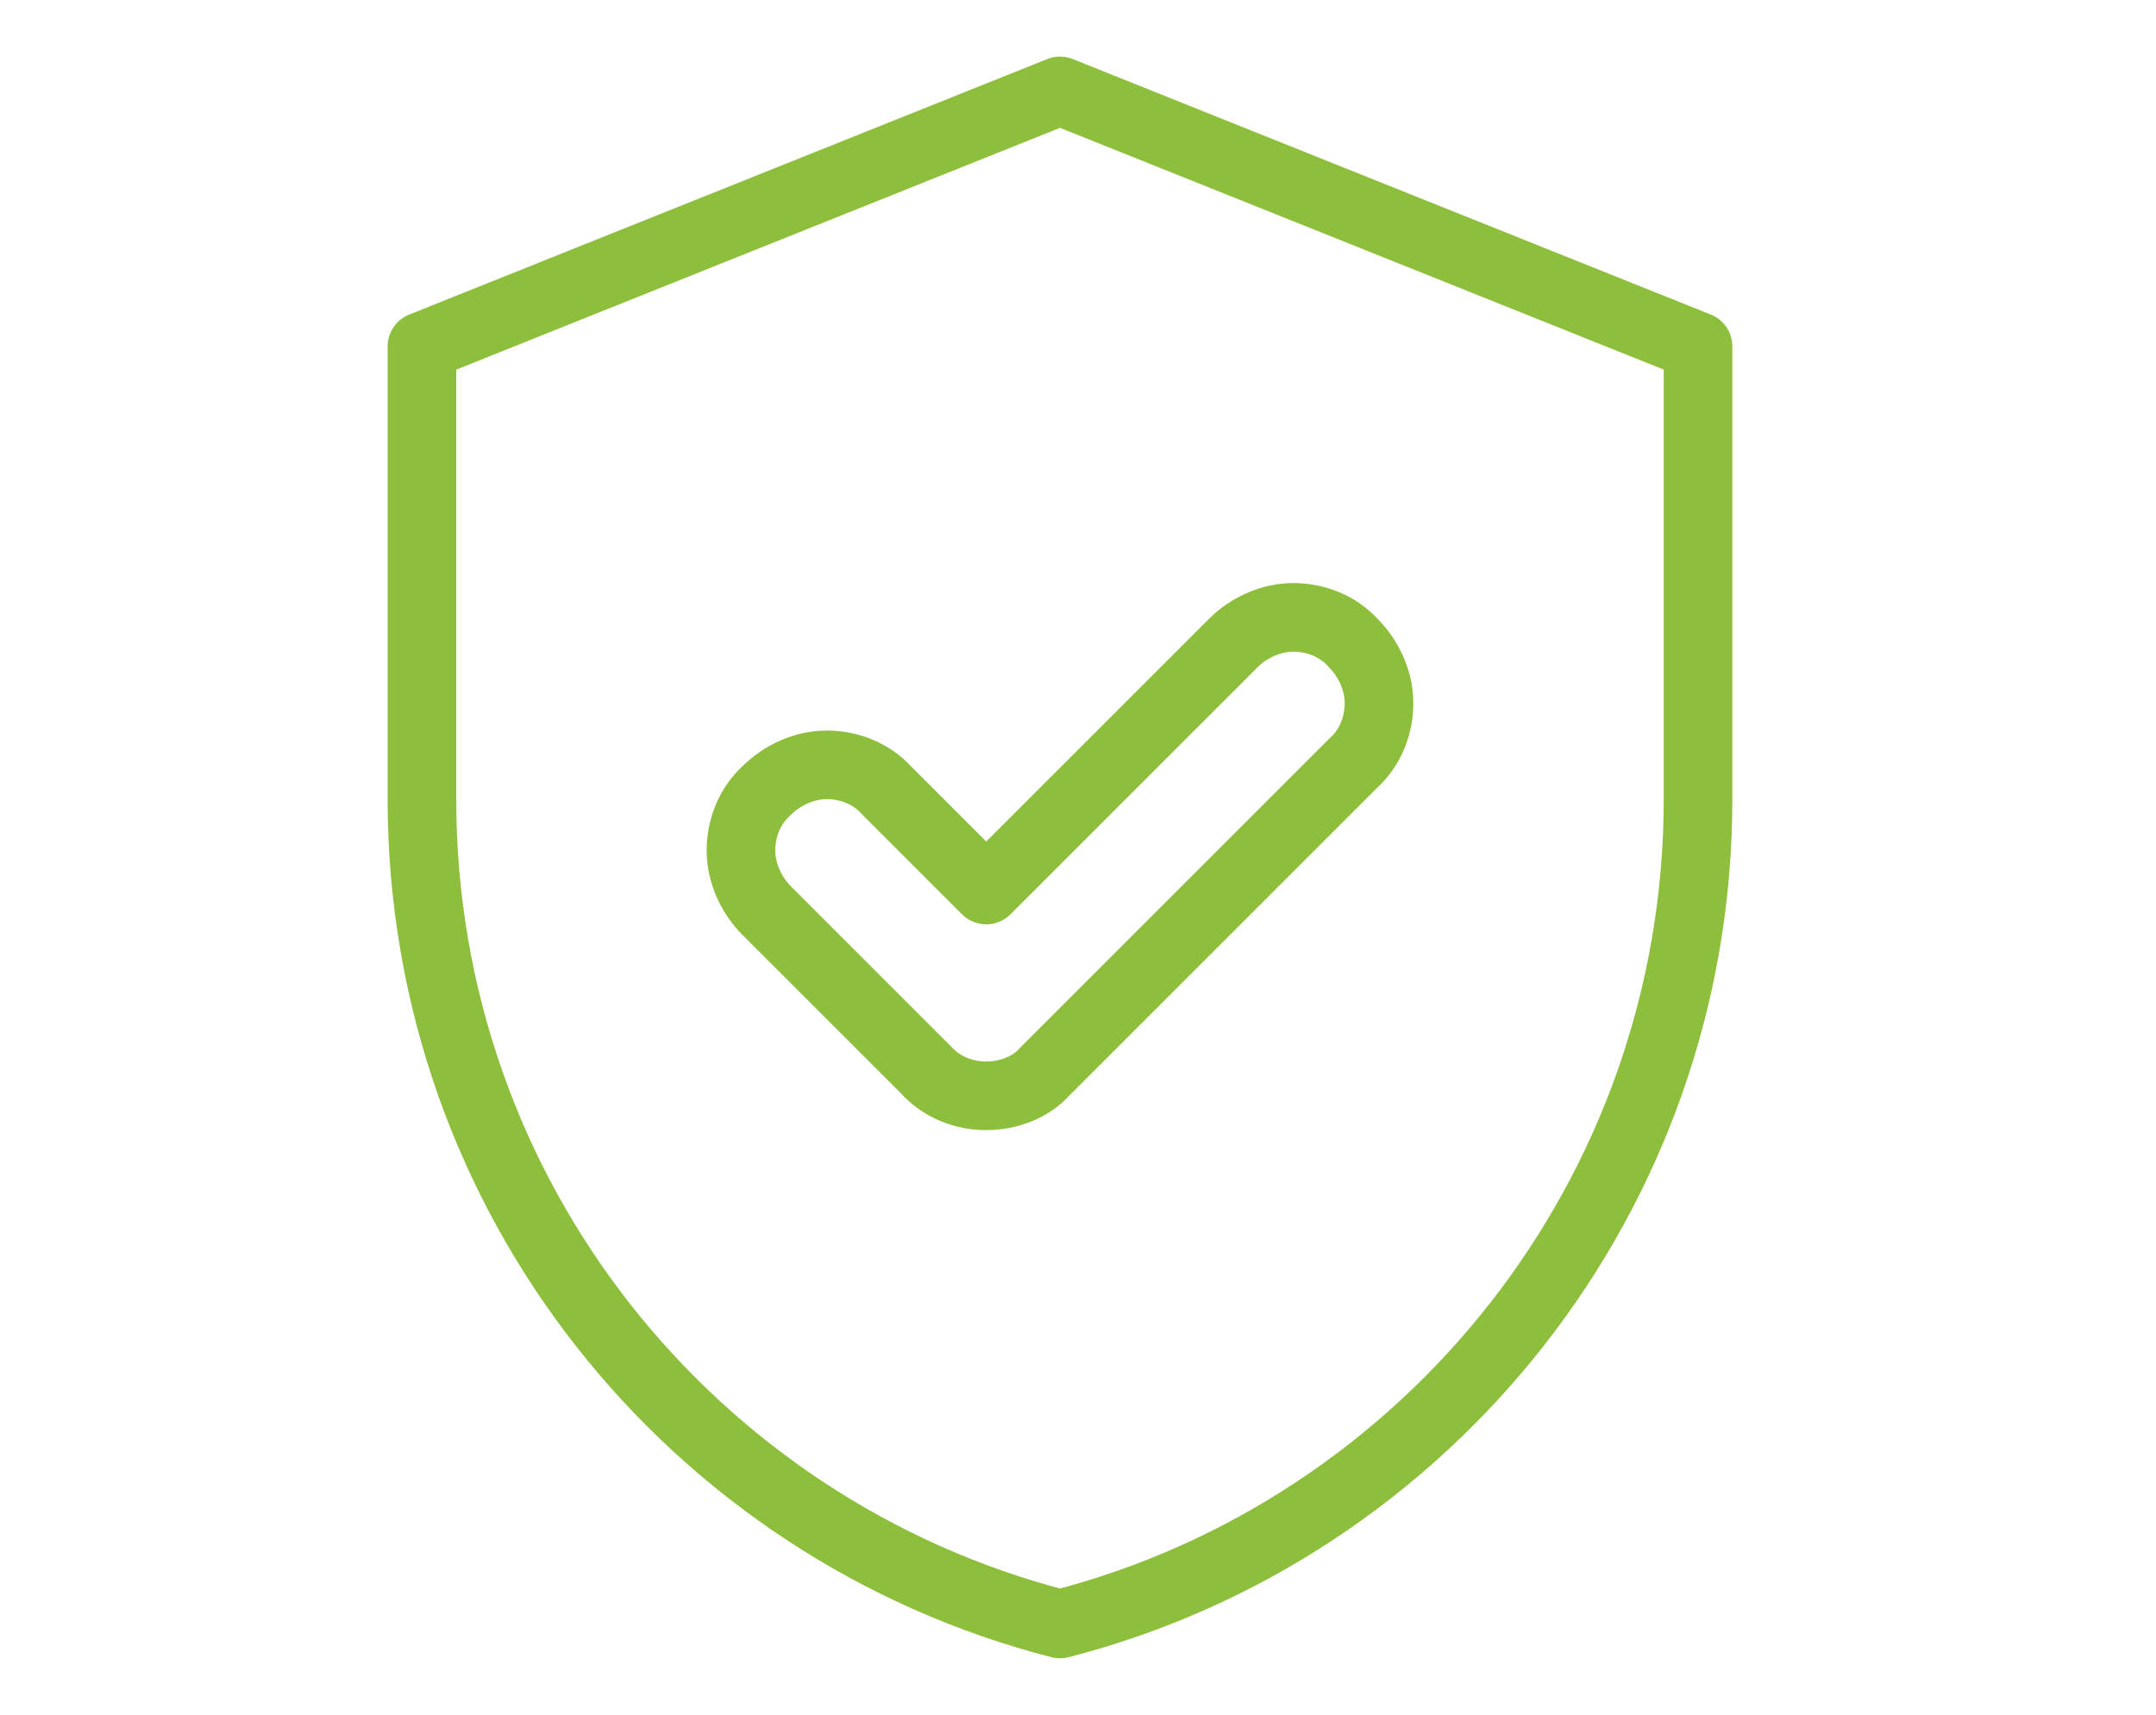 <?xml version="1.0" encoding="utf-8"?>
<!-- Generator: Adobe Illustrator 25.0.0, SVG Export Plug-In . SVG Version: 6.00 Build 0)  -->
<svg version="1.1" id="Livello_1" xmlns="http://www.w3.org/2000/svg" xmlns:xlink="http://www.w3.org/1999/xlink" x="0px" y="0px"
	 viewBox="0 0 125.7 100" style="enable-background:new 0 0 125.7 100;" xml:space="preserve">
<style type="text/css">
	.st0{display:none;}
	.st1{display:inline;}
	.st2{fill:none;stroke:#FFFFFF;stroke-width:3;stroke-linecap:round;stroke-linejoin:round;stroke-miterlimit:10;}
	.st3{fill:none;stroke:#FFFFFF;stroke-width:3;stroke-linecap:round;stroke-linejoin:round;stroke-miterlimit:10;}
	.st4{display:inline;fill:none;stroke:#FFFFFF;stroke-width:3;stroke-linecap:round;stroke-linejoin:round;stroke-miterlimit:10;}
	.st5{clip-path:url(#SVGID_3_);}
	.st6{display:none;fill:#FFFFFF;}
	.st7{display:inline;fill:#FFFFFF;}
	.st8{fill:#FFFFFF;}
	.st9{fill:none;stroke:#8DBF3D;stroke-width:4;stroke-linecap:round;stroke-linejoin:round;stroke-miterlimit:10;}
	.st10{display:inline;fill:#010202;}
	.st11{display:inline;fill:none;stroke:#000000;stroke-width:4;stroke-linecap:round;stroke-linejoin:round;stroke-miterlimit:10;}
	.st12{display:inline;fill:none;stroke:#8DBF3D;stroke-width:4;stroke-linecap:round;stroke-linejoin:round;stroke-miterlimit:10;}
	.st13{fill:#8DBF3D;}
	.st14{display:inline;fill:#8DBF3D;}
</style>
<g class="st0">
	<g class="st1">
		<path class="st2" d="M82.9,48.6c8.4-8.4,8.4-22,0-30.4s-22-8.4-30.4,0c-6.5,6.5-7.9,16.1-4.4,24L28.6,61.6l-2.2,13h10.9l2.6-2.6
			v-6.5L47,65l-0.5-2.7h3.3v-6.5h6.5l2.7-2.7C66.9,56.5,76.4,55.1,82.9,48.6z"/>
		<ellipse class="st3" cx="73.7" cy="27.4" rx="5.4" ry="5.4"/>
	</g>
	<path class="st4" d="M83.2,17.6c-0.4-0.1-0.8-0.2-1.2-0.3c0.3,0.3,0.6,0.6,1,0.9c8.4,8.4,8.4,22,0,30.4c-5.3,5.3-12.7,7.2-19.5,5.8
		c0.5,0.5,1.1,0.9,1.6,1.3L58,82.3l4.6,12.4l9.4-5.4l1-3.6L69.6,80l5.8-4l-1.7-2l2.8-1.6l-3.3-5.6l5.6-3.3l1-3.7
		C88.4,58.9,96,52.9,98.3,44C101.5,32.5,94.7,20.7,83.2,17.6z"/>
	<path class="st4" d="M78.5,26.4c-2.4-0.6-4.2-1.9-5.3-3.8c-0.7-1.2-1-2.5-1-3.9c0-0.8,0.1-1.7,0.4-2.6c0.9-3.4,3.5-6.5,7.1-8.6
		c1.2-0.7,2.6-1.3,4-1.7C89,4.3,93.9,5.8,96,9.4c1,1.8,1.1,4,0.4,6.6c-0.7,2.3-2.2,4.7-4.1,6.6l0,0c1.9-1.9,3.4-4.2,4.1-6.6
		c0.8-2.5,0.7-4.8-0.4-6.5c-2.1-3.6-7-5.1-12.3-3.6c-1.4,0.4-2.7,0.9-4,1.7c-3.6,2.1-6.1,5.2-7.1,8.6c-0.2,0.9-0.4,1.8-0.4,2.6
		c0,1.4,0.3,2.7,1,3.9C74.3,24.5,76.2,25.8,78.5,26.4L78.5,26.4z"/>
</g>
<g class="st0">
	<g class="st1">
		<path class="st2" d="M31.2,65.5L49,83.3c1.4-1.3,3.2-2.1,5.1-2.1h27.2c2.9,0,5.6-1.1,7.6-3.2l15.4-15.4c1-1,1.6-2.3,1.6-3.8
			c0-1.4-0.6-2.8-1.6-3.8c-2.1-2.1-5.5-2.1-7.6,0l-9.9,10.1c0,3-2.5,5.5-5.5,5.5H67.1c-0.1,0-0.1,0-0.1-0.1c0,0,0-0.1,0.1-0.1h14.2
			c2.9,0,5.3-2.4,5.3-5.3l0,0c0-2.9-2.4-5.3-5.3-5.3h-22l0,0c-2.9-1.4-5.8-2.4-10.3-2.4C40.7,57.3,34.3,62.4,31.2,65.5z"/>
		<path class="st2" d="M49,88.5l-5.1,5.1c-1.4,1.4-3.7,1.4-5.1,0l-18-17.9c-1.4-1.4-1.4-3.7,0-5.1l5.1-5.1c1.4-1.4,3.7-1.4,5.1,0
			l17.9,17.9C50.4,84.8,50.4,87.1,49,88.5z"/>
	</g>
	<g class="st1">
		<g>
			<defs>
				<path id="SVGID_2_" d="M59.3,59.7L59.3,59.7h22c2.8,0,5,2.1,5.3,4.8c5.2-3.6,8.3-8.9,8.3-15.3c0-14.7-19.2-26.9-19.2-30.5l0,0
					C75.6,12,86.4,5,79.6,5c-5.8,0-11.1,4-11.1,4s-5.3-4-11.1-4c-6.9,0,3.9,7,3.9,13.7c0,3.6-19.2,15.8-19.2,30.5
					c0,3.1,0.8,6,2.2,8.6c1.5-0.3,3-0.6,4.7-0.6C53.5,57.3,56.4,58.2,59.3,59.7z"/>
			</defs>
			<clipPath id="SVGID_3_">
				<use xlink:href="#SVGID_2_"  style="overflow:visible;"/>
			</clipPath>
			<g class="st5">
				<path class="st2" d="M68.5,69.6c15.3,0,26.3-8.4,26.3-20.4c0-14.7-19.2-26.9-19.2-30.5C75.6,12,86.4,5,79.6,5
					c-5.8,0-11.1,4-11.1,4s-5.3-4-11.1-4c-6.9,0,3.9,7,3.9,13.7c0,3.6-19.2,15.8-19.2,30.5C42.2,61.2,53.2,69.6,68.5,69.6z"/>
				<rect x="61.4" y="18.6" class="st2" width="14.2" height="0.1"/>
				<path class="st2" d="M74.4,49.8c0-2.2-2-4.2-4.6-4.6l-2.3-0.5c-2.4-0.4-4.1-2.1-4.1-4c0-2.3,2.3-4.1,5.2-4.1s5.2,1.9,5.2,4.1
					c0,0,0,0.1,0.1,0.1c0,0,0.1,0,0.1-0.1c0-2.3-2.4-4.3-5.3-4.3v-2c0,0,0-0.1-0.1-0.1c0,0-0.1,0-0.1,0.1v2c-2.9,0-5.3,1.9-5.3,4.3
					c0,2,1.8,3.8,4.2,4.2l2.3,0.5c2.6,0.4,4.5,2.3,4.5,4.5c0,2.5-2.6,4.6-5.7,4.6c-3.2,0-5.7-2-5.7-4.6c0,0,0-0.1-0.1-0.1
					c0,0-0.1,0-0.1,0.1c0,2.6,2.6,4.7,5.8,4.7v2c0,0,0,0.1,0.1,0.1c0,0,0.1,0,0.1-0.1v-2C71.8,54.4,74.4,52.3,74.4,49.8z"/>
			</g>
		</g>
		<g>
			<path id="SVGID_1_" class="st2" d="M59.3,59.7L59.3,59.7h22c2.8,0,5,2.1,5.3,4.8c5.2-3.6,8.3-8.9,8.3-15.3
				c0-14.7-19.2-26.9-19.2-30.5l0,0C75.6,12,86.4,5,79.6,5c-5.8,0-11.1,4-11.1,4s-5.3-4-11.1-4c-6.9,0,3.9,7,3.9,13.7
				c0,3.6-19.2,15.8-19.2,30.5c0,3.1,0.8,6,2.2,8.6c1.5-0.3,3-0.6,4.7-0.6C53.5,57.3,56.4,58.2,59.3,59.7z"/>
		</g>
	</g>
</g>
<path class="st6" d="M107.8,65.8c-0.4-0.7-1.2-0.9-1.9-0.5l-4.8,2.7L87.3,44.2l4.8-2.8c0.7-0.4,0.9-1.2,0.5-1.9s-1.2-0.9-1.9-0.5
	l-6,3.5c-0.7,0.4-0.9,1.2-0.5,1.9l1.9,3.3l-4,2.2c-1.7,0.2-4.4,0.4-5.4,0c-1.8-0.7-7.2-1.5-7.8-1.6c-0.1,0-0.2,0-0.2,0
	c-0.9,0-8.7,0.3-11.5,1.2c-1.3,0.4-2.3,1.2-3.1,2c-2.7,0-5-0.2-5.8-0.3l-7.8-4.3l1.4-2.4c0.4-0.7,0.2-1.5-0.5-1.9l-6-3.5
	c-0.7-0.4-1.5-0.2-1.9,0.5c-0.4,0.7-0.2,1.5,0.5,1.9l4.8,2.8L25,68l-4.8-2.8c-0.7-0.4-1.5-0.2-1.9,0.5s-0.2,1.5,0.5,1.9l6,3.5
	c0.2,0.1,0.5,0.2,0.7,0.2c0.1,0,0.2,0,0.4,0c0.4-0.1,0.7-0.3,0.9-0.7l1.7-3l4,2.4l4.6,3.7l-0.3,0.4c-1.4,2-0.9,4.8,1.1,6.2l0.4,0.3
	c0.8,0.5,1.6,0.8,2.5,0.8c0,1.4,0.7,2.7,1.9,3.6l0.4,0.3c0.8,0.5,1.6,0.8,2.6,0.8c0.2,0,0.4,0,0.7-0.1c0.2,1.1,0.9,2.1,1.8,2.8
	l0.4,0.3c0.8,0.5,1.6,0.8,2.6,0.8c0.3,0,0.5,0,0.8-0.1c0.2,0,0.5-0.1,0.7-0.2c0.3,0.7,0.8,1.3,1.4,1.7l0.3,0.2l0,0
	c0.7,0.5,1.5,0.7,2.3,0.7c0.2,0,0.5,0,0.7-0.1c0.9-0.2,1.6-0.6,2.2-1.2l4.5,2.9c0.7,0.5,1.4,0.7,2.2,0.7c1.5,0,3-0.8,4-2.2
	c0.4-0.6,0.6-1.2,0.8-1.8l0.2,0.1c0.8,0.5,1.7,0.8,2.6,0.8c1.6,0,3.1-0.8,4.1-2.2l0.4-0.5c0.5-0.7,0.8-1.6,0.8-2.4
	c0.4,0.1,0.7,0.1,1.1,0.1c1.7,0,3.3-0.8,4.2-2.2l0.1-0.2c0.5-0.7,0.7-1.5,0.8-2.4c0.6,0.2,1.1,0.3,1.7,0.3c0.3,0,0.5,0,0.8-0.1
	c1.3-0.2,2.4-0.9,3.1-2c1.2-1.9,0.9-4.3-0.6-6c1.7-1.3,3.1-3.4,3.7-4.2l3.5-2.1l1.7,3c0.2,0.3,0.5,0.6,0.9,0.7c0.1,0,0.2,0,0.4,0
	c0.2,0,0.5-0.1,0.7-0.2l6-3.5C107.9,67.3,108.2,66.4,107.8,65.8z M39.4,78.1c-0.8-0.5-0.9-1.6-0.4-2.3l2.6-3.7
	c0.3-0.4,0.6-0.6,1.1-0.7c0.1,0,0.2,0,0.3,0c0.3,0,0.7,0.1,1,0.3l0.4,0.3c0.4,0.3,0.6,0.6,0.7,1.1c0.1,0.4,0,0.9-0.3,1.2L42.1,78
	c-0.5,0.8-1.6,0.9-2.3,0.4L39.4,78.1z M44.6,83.1L44.6,83.1l-0.4-0.3c-0.8-0.5-0.9-1.6-0.4-2.3l4.8-6.9c0.3-0.5,0.8-0.7,1.4-0.7
	c0.3,0,0.7,0.1,1,0.3l0.4,0.3c0.8,0.5,0.9,1.6,0.4,2.3L47,82.7c-0.3,0.4-0.6,0.6-1.1,0.7C45.4,83.4,45,83.3,44.6,83.1z M51.3,87.1
	c-0.4,0.1-0.9,0-1.2-0.3l0,0l-0.4-0.3c-0.4-0.3-0.6-0.6-0.7-1.1c-0.1-0.4,0-0.9,0.3-1.2l2.6-3.7c0.3-0.5,0.8-0.7,1.4-0.7
	c0.3,0,0.7,0.1,1,0.3l0.4,0.3c0.8,0.5,0.9,1.6,0.4,2.3l-0.5,0.7l0,0l-1,1.5l-1.1,1.5C52.1,86.8,51.7,87.1,51.3,87.1z M56.8,89.6
	c-0.3,0.1-0.7,0-1-0.2l0,0l-0.3-0.2C55.2,89,55,88.7,55,88.4c-0.1-0.3,0-0.7,0.2-1l1-1.5l0.6-0.8c0.3-0.4,0.7-0.6,1.1-0.6
	c0.3,0,0.5,0.1,0.7,0.2l0.3,0.2c0.6,0.4,0.7,1.2,0.3,1.8L57.6,89C57.4,89.4,57.1,89.6,56.8,89.6z M88.7,78.4
	c-0.3,0.4-0.7,0.7-1.3,0.8c-0.6,0.1-1.1,0-1.6-0.4L80.1,75L75,71.6c-0.6-0.4-1.5-0.3-1.9,0.4c-0.4,0.6-0.3,1.5,0.4,1.9l0.3,0.2l0,0
	l2.3,1.5l5.5,3.6c0.5,0.4,0.9,0.9,1,1.5s0,1.2-0.3,1.7l-0.1,0.2c-0.7,1-2.2,1.3-3.2,0.6L77.2,82l0,0l-6.4-4.1
	c-0.6-0.4-1.5-0.3-1.9,0.4c-0.4,0.6-0.3,1.5,0.4,1.9l0,0l0,0l6.2,4.2c0.4,0.3,0.7,0.7,0.8,1.3c0.1,0.5,0,1.1-0.3,1.6l-0.4,0.5
	c-0.6,1-1.9,1.2-2.8,0.6l-3.4-2.3l0,0l-2.6-1.7l0,0l-0.2-0.2c-0.6-0.4-1.5-0.3-1.9,0.4c-0.4,0.6-0.3,1.5,0.4,1.9l2.8,1.9
	c0.7,0.5,0.8,1.6,0.2,2.5s-1.7,1.2-2.4,0.8l-4.4-2.8l0.4-0.5c1.3-1.9,0.8-4.4-1-5.7l-0.3-0.2c-0.6-0.5-1.4-0.7-2.1-0.7
	c0-1.4-0.7-2.7-1.9-3.6l-0.6-0.4c-0.5-0.3-1-0.6-1.6-0.7c1.2-2,0.7-4.6-1.2-6l-0.4-0.3c-1.7-1.2-3.8-1-5.3,0.2
	c-0.3-0.6-0.8-1-1.3-1.4l-0.4-0.3c-1-0.7-2.2-0.9-3.3-0.7c-1.2,0.2-2.2,0.9-2.9,1.8l-0.7,1l-4.5-3.7c-0.1,0-0.1-0.1-0.2-0.1
	l-4.2-2.4l9.2-16l8.1,4.5c0.2,0.1,0.3,0.1,0.5,0.2c0.1,0,1.9,0.2,4.3,0.3c-2,2.4-5.7,7.6-4.1,10.3c0.7,1.2,2.1,1.7,4.2,1.4
	c5.1-0.8,7.1-3,7.9-4.7c0.2-0.5,0.7-0.9,1.2-0.9l2.1-0.2c0.8,0.8,4,3.9,7.4,6.3c3.7,2.7,16.2,8.7,17.6,9.3
	C89,76.3,89.3,77.5,88.7,78.4z M92.4,67.5c-0.2,0.1-0.3,0.3-0.5,0.5c-1,1.5-2.8,3.8-4.1,4.4C84.2,70.6,75,66.1,72.1,64
	c-3.6-2.6-7.2-6.1-7.3-6.2c-0.1-0.1-0.2-0.1-0.2-0.2c-0.6-0.3-1.2-0.5-1.9-0.4l-2,0.2c-1.5,0.2-2.8,1.1-3.4,2.5
	c-0.7,1.5-2.8,2.7-5.8,3.1c-0.3,0.1-0.6,0.1-0.8,0.1c-0.4,0-0.5-0.1-0.5,0c-0.3-0.9,1.7-4.5,4.2-7.5c0.1-0.1,0.1-0.2,0.2-0.3
	c0,0,1.3-2.5,3.5-3.2c2.1-0.6,8.3-1,10.7-1c2.2,0.3,6,1,7.1,1.4c2.2,0.9,6.6,0.2,7.1,0.2c0.2,0,0.3-0.1,0.5-0.2l4.2-2.4l8.7,15.1
	L92.4,67.5z"/>
<g class="st0">
	<path class="st7" d="M64.4,72.7L64.4,72.7v-1.9h-3.1v1.9l0,0c-2,0.6-3.3,2.3-3.3,4.2c0,2.4,2.2,4.4,4.9,4.4c1,0,1.8,0.6,1.8,1.3
		c0,0.7-0.8,1.3-1.8,1.3s-1.8-0.6-1.8-1.3H58c0,1.9,1.3,3.5,3.3,4.1l0,0v1.9h3.1v-1.9l0,0c2-0.6,3.3-2.3,3.3-4.2
		c0-2.4-2.2-4.4-4.9-4.4c-1,0-1.8-0.6-1.8-1.3s0.8-1.3,1.8-1.3s1.8,0.6,1.8,1.3h3.1C67.7,74.9,66.4,73.3,64.4,72.7z"/>
	<path class="st7" d="M99.5,40.8c0-7.5-6.1-13.5-13.5-13.5h-6.7c-1.7,0-3.4,0.3-5,1l0,0l0,0c-0.8-0.6-1.8-0.9-2.8-0.9H35.2
		c-5,0-9.1,4.1-9.1,9.1v20.9c0,2.6,2.1,4.8,4.8,4.8c0.5,0,1-0.1,1.6-0.3h0.1v29.7c0,0,0,0,0,0.1s0,0,0,0.1v0.1h-2.5V95h65.6v-3.1
		h-2.5v-0.1c0,0,0,0,0-0.1s0,0,0-0.1V61.8h0.1c0.6,0.2,1.1,0.3,1.6,0.3c2.6,0,4.8-2.1,4.8-4.8V40.8H99.5z M44.5,91.7V57.4h-3.1v34.2
		h-0.1l-5.7-0.1V40.7h-3.1v16.7c0,0.9-0.7,1.7-1.7,1.7s-1.7-0.7-1.7-1.7v-21c0-3.3,2.7-6,6-6h35.5l-0.1,0.1c-1.1,0.9-2,2-2.7,3.1
		l0,0H54.5c-2.3,0-4.2,1.9-4.2,4.2v33.6l0,0c-1.6,2.5-2.5,5.3-2.5,8.3c0,4.6,2.1,9,5.8,11.8l0.1,0.1L44.5,91.7L44.5,91.7z
		 M70.6,62.1c0.5,0,1-0.1,1.6-0.3h0.1v6.3L72.1,68c-2.7-2.1-5.9-3.3-9.3-3.3c-3.4,0-6.7,1.1-9.3,3.3l-0.1,0.1V37.8
		c0-0.6,0.5-1.1,1.1-1.1h12v0.1c-0.4,1.3-0.6,2.7-0.6,4v16.6C65.8,60,68,62.1,70.6,62.1z M62.8,91.7c-6.6,0-11.9-5.3-11.9-11.9
		s5.3-11.9,11.9-11.9s11.9,5.3,11.9,11.9C74.7,86.3,69.4,91.7,62.8,91.7z M96.4,57.3c0,0.9-0.7,1.7-1.7,1.7S93,58.3,93,57.3V40.7
		h-3.1l-0.1,51h-5.7V57.4H81v34.3h-9.2l0.1-0.1c3.7-2.9,5.8-7.2,5.8-11.8c0-2.9-0.9-5.8-2.5-8.3l0,0V40.7h-3.1v16.7
		c0,0.9-0.7,1.7-1.7,1.7c-0.9,0-1.7-0.7-1.7-1.7V40.8c0-1.6,0.4-3.2,1.1-4.6c1.8-3.6,5.4-5.8,9.3-5.8h6.7c5.7,0,10.4,4.7,10.4,10.4
		v16.5H96.4z"/>
	<path class="st7" d="M42.9,5.2c-4.9,0-8.9,4-8.9,8.9c0,5,4,11.1,8.9,11.1s8.9-6,8.9-11.1C51.9,9.2,47.9,5.2,42.9,5.2z M42.9,22.1
		c-3,0-5.8-4.5-5.8-8c0-3.2,2.6-5.8,5.8-5.8s5.8,2.6,5.8,5.8C48.8,17.6,45.9,22.1,42.9,22.1z"/>
	<path class="st7" d="M82.7,5.2c-4.9,0-8.9,4-8.9,8.9c0,5,4,11.1,8.9,11.1c5,0,8.9-6,8.9-11.1C91.6,9.2,87.6,5.2,82.7,5.2z
		 M82.7,22.1c-3,0-5.8-4.5-5.8-8c0-3.2,2.6-5.8,5.8-5.8c3.2,0,5.8,2.6,5.8,5.8C88.5,17.6,85.7,22.1,82.7,22.1z"/>
</g>
<path class="st6" d="M99,37.8C97.5,18.5,81.6,3.5,62.1,3.5s-35.4,15-36.9,34.3c-3.4,1.3-5.8,4.6-5.8,8.4v7.5c0,4.5,3.3,8.2,7.6,8.9
	c2,20.2,9.1,32.5,9.4,33s0.8,0.7,1.3,0.7h1.9c8,0,14.6-6.5,14.6-14.6v-0.1c2.4,1,5.1,1.6,7.8,1.6c2.8,0,5.4-0.6,7.8-1.6v0.1
	c0,8,6.5,14.6,14.6,14.6h1.9c0.5,0,1-0.3,1.3-0.7c0.3-0.5,7.4-12.8,9.4-33c4.3-0.7,7.6-4.4,7.6-8.9v-7.5
	C104.7,42.3,102.3,39,99,37.8z M22.5,53.6v-7.5c0-3.3,2.7-6,6-6c1.2,0,2.2,1,2.2,2.2v15c0,1.2-1,2.2-2.2,2.2
	C25.2,59.6,22.5,56.9,22.5,53.6z M85.5,93.2h-1c-6.4,0-11.6-5.2-11.6-11.6V80c1.7-1.1,3.3-2.5,4.7-4.1C77.1,76,76.4,76,75.8,76h-2.5
	c-3.1,2.6-6.9,4.1-11.2,4.1C51.2,80.1,43,70.3,43,57.4V44c2.1-1.8,6.2-5.5,9.7-10.2c9.3,9.4,22,11.8,28.4,12.3v11.3
	c0,2.3-0.3,4.5-0.7,6.5c1.2-0.5,2.4-1.1,3.4-1.9c0.2-1.5,0.3-3,0.3-4.6V44.7c0-0.8-0.6-1.5-1.4-1.5c-5.6-0.3-19.7-2.2-29-12.8
	c-0.3-0.3-0.8-0.5-1.2-0.5c-0.5,0-0.9,0.3-1.1,0.6c-3.9,5.6-8.8,10-10.8,11.6c-0.3,0.3-0.5,0.7-0.5,1.2v14.1
	c0,10,4.4,18.3,11.2,22.6v1.6c0,6.4-5.2,11.6-11.6,11.6h-1c-1.5-2.9-6.9-14.1-8.6-30.9c2.1-0.7,3.6-2.6,3.6-5v-15
	c0-2.9-2.4-5.2-5.2-5.2c-0.1,0-0.1,0-0.2,0C30,19.8,44.5,6.5,62.1,6.5s32.1,13.3,33.8,30.7c-0.1,0-0.1,0-0.2,0
	c-2.9,0-5.2,2.4-5.2,5.2v15c0,1,0.3,1.9,0.7,2.7l-2.3,2.7c-3.3,3.9-8.1,6.2-13.2,6.2h-4.9c-0.6-2.2-2.6-3.7-5-3.7h-7.5
	c-2.9,0-5.2,2.3-5.2,5.2s2.4,5.2,5.2,5.2h7.5c2.4,0,4.3-1.6,5-3.7h5c6,0,11.7-2.7,15.5-7.3l2.2-2.6c0.2,0.1,0.4,0.2,0.7,0.3
	C92.4,79,87,90.3,85.5,93.2z M68.1,70.4c0,1.2-1,2.2-2.2,2.2h-7.5c-1.2,0-2.2-1-2.2-2.2s1-2.2,2.2-2.2h7.4
	C67.1,68.2,68.1,69.2,68.1,70.4z M101.7,53.6c0,3.3-2.7,6-6,6c-1.2,0-2.2-1-2.2-2.2v-15c0-1.2,1-2.2,2.2-2.2c3.3,0,6,2.7,6,6V53.6z"
	/>
<g class="st0">
	<path class="st7" d="M106.8,36.5l-8.7-18.1c-0.9-1.9-2.9-3.1-5-3.1H63H33c-2.1,0-4.1,1.2-5,3.1l-8.8,18.1c-1,2-1.3,4-1,5.7
		c1,5,4.7,8,9.9,8c3.5,0,6.3-1.6,8.4-4.6c1.7,2.8,5.1,4.6,9,4.6c3.7,0,6.6-1.5,8.4-4.3c1.8,2.6,5.1,4.3,9,4.3s7.2-1.7,9-4.3
		c1.8,2.7,4.8,4.3,8.4,4.3c4,0,7.3-1.8,9-4.6c2.1,3.1,4.9,4.6,8.4,4.6c5.2,0,8.9-3,9.9-8C108.1,40.4,107.8,38.5,106.8,36.5z
		 M36.3,38.3c-0.1,0.3-0.2,0.7-0.3,1c-0.1,0.1-0.1,0.2-0.2,0.3c-1.7,5-4.1,7.3-7.7,7.3c-4.6,0-6.2-2.9-6.7-5.4c-0.2-1,0-2.2,0.7-3.6
		l8.7-18.1c0.4-0.8,1.2-1.3,2-1.3h10.4L36.3,38.3z M45.6,46.9c-3.3,0-5.8-1.5-6.6-3.9c-0.4-1.1,0-2.4,0.4-3.6l7.5-20.8H56l-3.4,22.3
		C51.9,44.7,49.4,46.9,45.6,46.9z M63,46.9c-3.6,0-7.1-2-7.2-5.7l3.5-22.7H63h4.3l2.9,22.7C70.2,44.9,66.6,46.9,63,46.9z M87.1,43
		c-0.8,2.4-3.4,3.9-6.6,3.9c-3.7,0-6.2-2.1-6.9-6l-2.9-22.3h8.7l7.4,20.8C87.1,40.5,87.4,41.9,87.1,43z M104.6,41.5
		c-0.5,2.5-2.1,5.4-6.7,5.4c-3.6,0-6-2.3-7.7-7.3c0-0.1-0.1-0.2-0.1-0.3c-0.1-0.3-0.2-0.7-0.3-1l-7-19.7h10.3c0.9,0,1.7,0.5,2,1.3
		l8.7,18.1C104.5,39.3,104.8,40.5,104.6,41.5z"/>
	<g class="st1">
		<path class="st8" d="M44.5,67.8h-3.2c-0.9,0-1.6-0.7-1.6-1.6s0.7-1.6,1.6-1.6h3.2c0.9,0,1.6,0.7,1.6,1.6S45.4,67.8,44.5,67.8z"/>
	</g>
	<g class="st1">
		<path class="st8" d="M87.8,72.9c-0.4,0-0.8-0.2-1.2-0.5l-12-12c-0.6-0.6-0.6-1.7,0-2.3s1.7-0.6,2.3,0L89,70.2
			c0.6,0.6,0.6,1.7,0,2.3C88.7,72.8,88.3,72.9,87.8,72.9z"/>
	</g>
	<g class="st1">
		<path class="st8" d="M90.2,65.3c-0.4,0-0.8-0.2-1.2-0.5l-6.3-6.3c-0.6-0.6-0.6-1.7,0-2.3s1.7-0.6,2.3,0l6.3,6.3
			c0.6,0.6,0.6,1.7,0,2.3C91,65.1,90.6,65.3,90.2,65.3z"/>
	</g>
	<g class="st1">
		<path class="st8" d="M101.9,94.6H24.7c-0.9,0-1.6-0.7-1.6-1.6v-8.4c0-0.9,0.7-1.6,1.6-1.6h77.2c0.9,0,1.6,0.7,1.6,1.6V93
			C103.6,93.9,102.8,94.6,101.9,94.6z M26.4,91.4h74v-5.1h-74C26.4,86.3,26.4,91.4,26.4,91.4z"/>
	</g>
	<g class="st1">
		<path class="st8" d="M101.9,94.6H24.7c-0.9,0-1.6-0.7-1.6-1.6v-8.4c0-0.9,0.7-1.6,1.6-1.6h77.2c0.9,0,1.6,0.7,1.6,1.6V93
			C103.6,93.9,102.8,94.6,101.9,94.6z M26.4,91.4h74v-5.1h-74C26.4,86.3,26.4,91.4,26.4,91.4z"/>
	</g>
	<g class="st1">
		<path class="st8" d="M99.4,54.6c0-0.9-0.7-1.6-1.6-1.6s-1.6,0.7-1.6,1.6v28.3h3.3V54.6H99.4z"/>
		<path class="st8" d="M29.9,82.9V53.8c0-0.9-0.7-1.6-1.6-1.6s-1.6,0.7-1.6,1.6v29.1H29.9z"/>
	</g>
	<path class="st7" d="M51.4,82.9V54.2c0-0.9-0.7-1.6-1.6-1.6s-1.6,0.7-1.6,1.6v28.7H51.4z"/>
</g>
<g>
	<path class="st9" d="M99,20.2v26.4c0,23.1-15.8,42.6-37.2,48.1c-21.4-5.5-37.2-24.9-37.2-48.1V20.2L61.8,5.3L99,20.2z"/>
	<path class="st9" d="M57.5,63.9c-1.3,0-2.6-0.5-3.5-1.5l-9.3-9.3c-0.9-0.9-1.5-2.2-1.5-3.5s0.5-2.6,1.5-3.5
		c0.9-0.9,2.2-1.5,3.5-1.5s2.6,0.5,3.5,1.5l5.8,5.8l14.4-14.4c0.9-0.9,2.2-1.5,3.5-1.5c1.3,0,2.6,0.5,3.5,1.5
		c0.9,0.9,1.5,2.2,1.5,3.5s-0.5,2.6-1.5,3.5l-18,18C60.1,63.4,58.8,63.9,57.5,63.9z"/>
</g>
<g class="st0">
	<ellipse class="st10" cx="32" cy="58.2" rx="2.4" ry="2.4"/>
	<path class="st10" d="M29,89.4c-0.3,0-0.6-0.1-0.8-0.2c-0.8-0.3-1.3-1.1-1.3-2l-0.1-19.7c0-0.6,0.2-1.1,0.6-1.5s1-0.6,1.5-0.6h20.2
		l0,0c0.9,0,1.7,0.5,2,1.3s0.1,1.8-0.5,2.4l-6.8,6.7c-0.9,0.8-2.2,0.8-3.1,0c-0.8-0.9-0.8-2.2,0-3.1l3-3H31l0.1,12.4l2-2
		c0.9-0.8,2.2-0.8,3.1,0c0.8,0.9,0.8,2.2,0,3.1l-5.7,5.6C30.1,89.2,29.5,89.4,29,89.4z"/>
	<path class="st10" d="M63,84.1c-3.5,0-7.1-0.5-10.6-1.7c-4.3-1.4-8.2-3.6-11.6-6.5c-0.9-0.8-1-2.1-0.2-3.1c0.8-0.9,2.1-1,3.1-0.2
		c3,2.5,6.4,4.4,10.1,5.7c15.7,5.1,32.7-3.5,37.9-19.2c2.5-7.6,1.9-15.8-1.8-22.9c-3.6-7.2-9.8-12.5-17.5-15
		C56.6,16,39.6,24.6,34.5,40.4c-0.3,0.9-0.5,1.7-0.7,2.6c-0.3,1.2-1.4,1.9-2.6,1.6c-1.2-0.3-1.9-1.4-1.6-2.6c0.2-1,0.5-2,0.8-3
		c5.9-18,25.3-27.9,43.3-22s27.9,25.3,22,43.3C91,74.9,77.5,84.1,63,84.1z"/>
	<path class="st10" d="M63,94.6c-4.6,0-9.3-0.7-13.9-2.2c-5.9-1.9-11.3-5-15.9-9.1c-0.9-0.8-1-2.2-0.2-3.1s2.2-1,3.1-0.2
		c4.2,3.7,9,6.5,14.4,8.3c21.3,6.9,44.2-4.7,51.2-26c6.9-21.3-4.7-44.2-26-51.2C63.8,7.3,51,9,40.6,15.9c-0.6,0.4-1.2,0.8-1.7,1.2
		c-1,0.7-2.3,0.5-3-0.5s-0.5-2.3,0.5-3c0.6-0.5,1.3-0.9,1.9-1.3C49.7,4.6,63.8,2.7,77,7c23.5,7.7,36.5,33.1,28.8,56.6
		C99.6,82.6,81.9,94.6,63,94.6z"/>
	<path class="st10" d="M74,51.5H62.6c-1.2,0-2.2-1-2.2-2.2V28.7c0-1.2,1-2.2,2.2-2.2s2.2,1,2.2,2.2v18.4h9.3c1.2,0,2.2,1,2.2,2.2
		C76.2,50.5,75.2,51.5,74,51.5z"/>
	<ellipse class="st10" cx="32" cy="58.2" rx="2.3" ry="2.3"/>
	<ellipse class="st10" cx="20.4" cy="47.4" rx="2.3" ry="2.3"/>
	<ellipse class="st10" cx="21.4" cy="39.9" rx="2.3" ry="2.3"/>
	<ellipse class="st10" cx="23.9" cy="32.7" rx="2.3" ry="2.3"/>
	<ellipse class="st10" cx="27.6" cy="26" rx="2.3" ry="2.3"/>
	<ellipse class="st10" cx="32.3" cy="20" rx="2.3" ry="2.3"/>
	<ellipse class="st10" cx="30.9" cy="50.4" rx="2.3" ry="2.3"/>
</g>
<g class="st0">
	<path class="st11" d="M82.2,15H43.4c-2.1,0-3.9,1.7-3.9,3.9v71.9c0,2.1,1.7,3.9,3.9,3.9h38.9c2.1,0,3.9-1.7,3.9-3.9V18.9
		C86.1,16.7,84.4,15,82.2,15z"/>
	<path class="st11" d="M51.1,15V9.1c0-2.1,1.7-3.9,3.9-3.9h15.5c2.1,0,3.9,1.7,3.9,3.9V15"/>
	<line class="st11" x1="62.8" y1="24.7" x2="62.8" y2="40.2"/>
	<line class="st11" x1="70.6" y1="32.5" x2="55" y2="32.5"/>
	<line class="st11" x1="70.6" y1="81" x2="55" y2="81"/>
</g>
<g id="_x33_2-Pointer-Hand" class="st0">
	<path class="st12" d="M85.2,57.7V46.5c0-3.1-2.5-5.6-5.6-5.6l0,0c-3.1,0-5.6,2.5-5.6,5.6v9.3V42.3c0-3.1-2.5-5.6-5.6-5.6l0,0
		c-3.1,0-5.6,2.5-5.6,5.6v13.5v-30c0-3.1-2.5-5.6-5.6-5.6l0,0c-3.1,0-5.6,2.5-5.6,5.6v36.9c-7.9-11.4-15-11.9-19.3-9.5
		c-3,1.6-3,5.3-3,5.3s8.1,7.2,13,15.1c3.2,5.1,6.2,9,10.3,13c4,4,9,7.9,17.2,7.9c15.3,0,26.5-11.4,26.5-23.7V52.1
		c0-3.1-2.5-5.6-5.6-5.6l0,0c-3.1,0-5.6,2.5-5.6,5.6V57.7z"/>
	<path class="st12" d="M42.7,40.4c-3.9-3.9-6-9-6-14.5c0-11.3,9.2-20.6,20.6-20.6s20.6,9.2,20.6,20.6h-0.2
		c0-11.2-9.1-20.4-20.4-20.4s-20.4,9.1-20.4,20.4c0,5.4,2.1,10.5,6,14.4L42.7,40.4z"/>
</g>
<g class="st0">
	<g class="st1">
		<path class="st13" d="M104.6,71.9l-11.5,0.1V67c0-1.1-0.9-2-2-2H66.5c-5.2,0-9.4,4.2-9.4,9.4v4.3H39c-7.4,0-13.4-6-13.4-13.4
			c0-7.4,6-13.5,13.4-13.5h42.6c9.6,0,17.4-7.8,17.4-17.4c0-9.6-7.8-17.4-17.4-17.4H68.6v-4.3c0-5.2-4.2-9.4-9.4-9.4H34.5
			c-1.1,0-2,0.9-2,2v4.9l-0.7-0.1l-10.7,0c-1.1,0-2,0.9-2,2V26c0,1.1,0.9,2,2,2l11.5-0.1v4.9c0,1.1,0.9,2,2,2h24.6
			c5.2,0,9.4-4.2,9.4-9.4V21h13.1c7.4,0,13.5,6,13.5,13.4c0,7.4-6,13.5-13.5,13.5H39c-9.6,0-17.4,7.8-17.4,17.4
			c0,9.6,7.8,17.4,17.4,17.4h18.1v4.3c0,5.2,4.2,9.4,9.4,9.4h24.6c1.1,0,2-0.9,2-2v-4.9l0.7,0.1h10.7c1.1,0,2-0.9,2-2V73.8
			C106.6,72.7,105.7,71.9,104.6,71.9z M32.5,24.1L31.8,24l-8.8,0v-9.9l9.5-0.1V24.1z M64.6,25.4c0,3-2.5,5.5-5.5,5.5H36.5V7.3h22.7
			c3,0,5.5,2.5,5.5,5.5V25.4z M89.2,92.5H66.5c-3,0-5.5-2.5-5.5-5.5V74.5c0-3,2.5-5.5,5.5-5.5h22.7V92.5z M102.6,85.7l-9.5,0.1V75.7
			l0.7,0.1h8.8V85.7z"/>
	</g>
</g>
<g class="st0">
	<path class="st14" d="M88,36.4H52c-0.6,0-1.1,0.3-1.4,0.7L45.9,43c-0.6,0.8-0.5,1.9,0.3,2.6c0.8,0.6,1.9,0.5,2.6-0.3
		c0.8-1,3.9-5,3.9-5l0.2-0.2H88c1,0,1.8-0.8,1.8-1.8C89.9,37.2,89,36.4,88,36.4z M88,36.4H52c-0.6,0-1.1,0.3-1.4,0.7L45.9,43
		c-0.6,0.8-0.5,1.9,0.3,2.6c0.8,0.6,1.9,0.5,2.6-0.3c0.8-1,3.9-5,3.9-5l0.2-0.2H88c1,0,1.8-0.8,1.8-1.8C89.9,37.2,89,36.4,88,36.4z
		 M88,36.4H52c-0.6,0-1.1,0.3-1.4,0.7L45.9,43c-0.6,0.8-0.5,1.9,0.3,2.6c0.8,0.6,1.9,0.5,2.6-0.3c0.8-1,3.9-5,3.9-5l0.2-0.2H88
		c1,0,1.8-0.8,1.8-1.8C89.9,37.2,89,36.4,88,36.4z M88,36.4H52c-0.6,0-1.1,0.3-1.4,0.7L45.9,43c-0.6,0.8-0.5,1.9,0.3,2.6
		c0.8,0.6,1.9,0.5,2.6-0.3c0.8-1,3.9-5,3.9-5l0.2-0.2H88c1,0,1.8-0.8,1.8-1.8C89.9,37.2,89,36.4,88,36.4z M118.7,34h-8.6
		c-2.5,0-4.5,2-4.5,4.5V44h-4.1V30.1c-0.1-3.5-1.8-5.2-5.1-5.2H76.6l0.2-4.8h5c2.5,0,4.5-2.1,4.5-4.7V8c0-2.6-2-4.7-4.5-4.7H52.2
		c-2.5,0-4.5,2.1-4.5,4.7v7.3c0,2.6,2,4.7,4.5,4.7h4.9l0.3,4.8h-6c-3.6,0-6.2,1.2-8.5,4c-1.9,2.3-7.1,8.4-7.7,9.1l-0.2,0.2h-7.7
		c-3.1,0-4.9,1.8-5,5.1v7H18v-5.3c0-2.5-2-4.5-4.5-4.5H7c-2.5,0-4.5,2-4.5,4.5v31.2c0,2.5,2,4.5,4.5,4.5h6.5c2.5,0,4.5-2,4.5-4.5
		v-5.3h4.3v7.3c0,3.3,1.6,4.9,5.1,5h7.7l0.2,0.2c0.1,0.1,6.6,7.7,8.7,10.3c1.6,1.9,3.7,2.9,6.3,2.9H81c2,0,4.6-0.5,6.6-2.7
		c2.8-3.3,6.2-7.6,10.3-13.1c1.8-2.1,3.3-3.8,3.5-8l0-0.5h4.1v5.5c0,2.5,2,4.5,4.5,4.5h8.6c2.5,0,4.5-2,4.5-4.5V38.5
		C123.1,36,121.1,34,118.7,34z M51.6,16.1V7.2l30.8,0l0,8.9h-9.3l-0.4,8.7H61.3l-0.5-8.7H51.6z M119.2,78.2h-9.7v-9.9H97.6v3
		c0,3.8-0.8,4.7-2.6,6.8l-2.3,3c-4.6,6-5,6.5-7.8,9.8c-0.9,1.1-2.2,1.6-3.8,1.6c-3.4,0-6.8,0-10.2,0c-6.7,0-13.5,0-20.6,0
		c-1.4,0-2.5-0.5-3.3-1.5c-2-2.5-9-10.6-10.1-11.9l-10.7,0l0-12.3H14.1v9.7H6.5V44.3h7.6V54h12.1V42l10.7,0
		c1.1-1.3,7.5-8.8,9.2-10.8c1.4-1.8,2.9-2.4,5.4-2.4l46.2,0l0,19.2h11.9V38h9.6V78.2z M88,36.4H52c-0.6,0-1.1,0.3-1.4,0.7L45.9,43
		c-0.6,0.8-0.5,1.9,0.3,2.6c0.8,0.6,1.9,0.5,2.6-0.3c0.8-1,3.9-5,3.9-5l0.2-0.2H88c1,0,1.8-0.8,1.8-1.8C89.9,37.2,89,36.4,88,36.4z
		 M88,36.4H52c-0.6,0-1.1,0.3-1.4,0.7L45.9,43c-0.6,0.8-0.5,1.9,0.3,2.6c0.8,0.6,1.9,0.5,2.6-0.3c0.8-1,3.9-5,3.9-5l0.2-0.2H88
		c1,0,1.8-0.8,1.8-1.8C89.9,37.2,89,36.4,88,36.4z M88,36.4H52c-0.6,0-1.1,0.3-1.4,0.7L45.9,43c-0.6,0.8-0.5,1.9,0.3,2.6
		c0.8,0.6,1.9,0.5,2.6-0.3c0.8-1,3.9-5,3.9-5l0.2-0.2H88c1,0,1.8-0.8,1.8-1.8C89.9,37.2,89,36.4,88,36.4z M88,36.4H52
		c-0.6,0-1.1,0.3-1.4,0.7L45.9,43c-0.6,0.8-0.5,1.9,0.3,2.6c0.8,0.6,1.9,0.5,2.6-0.3c0.8-1,3.9-5,3.9-5l0.2-0.2H88
		c1,0,1.8-0.8,1.8-1.8C89.9,37.2,89,36.4,88,36.4z M88,36.4H52c-0.6,0-1.1,0.3-1.4,0.7L45.9,43c-0.6,0.8-0.5,1.9,0.3,2.6
		c0.8,0.6,1.9,0.5,2.6-0.3c0.8-1,3.9-5,3.9-5l0.2-0.2H88c1,0,1.8-0.8,1.8-1.8C89.9,37.2,89,36.4,88,36.4z"/>
</g>
</svg>
